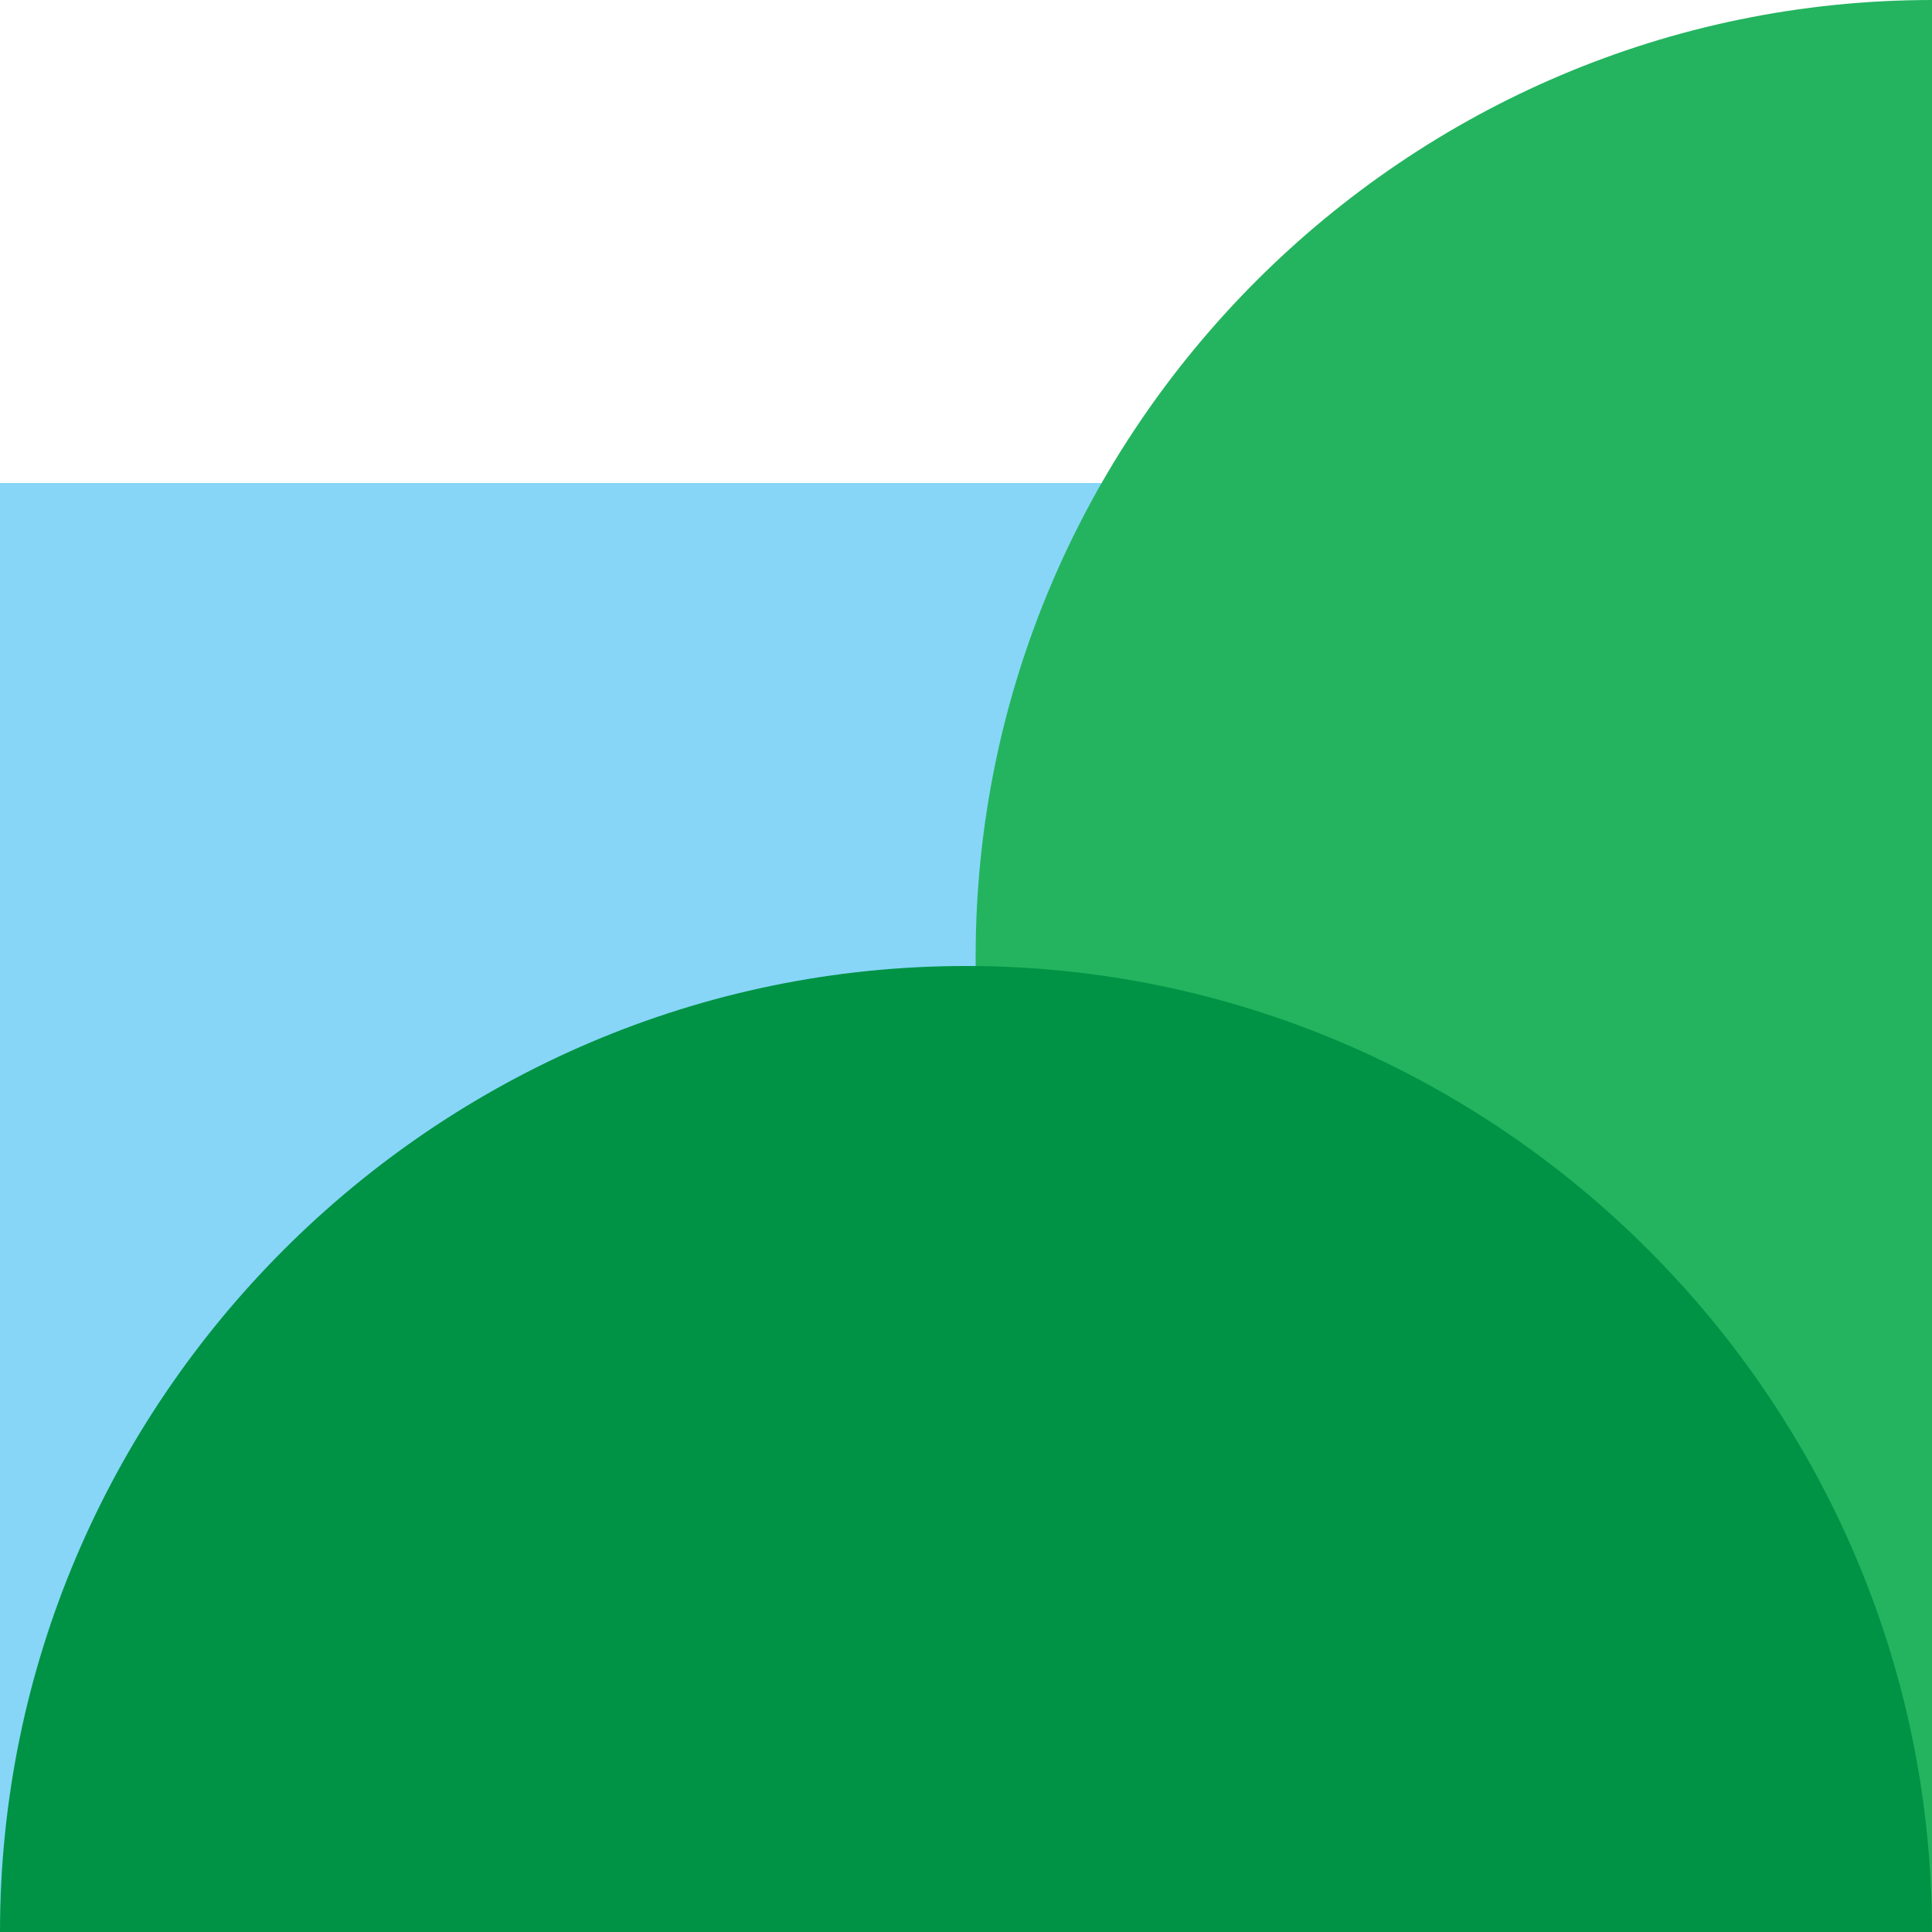 <?xml version="1.0" encoding="UTF-8"?>
<svg id="b" xmlns="http://www.w3.org/2000/svg" version="1.1" viewBox="0 0 40 40">
  <!-- Generator: Adobe Illustrator 29.3.0, SVG Export Plug-In . SVG Version: 2.1.0 Build 146)  -->
  <defs>
    <style>
      .st0 {
        fill: #87d6f8;
      }

      .st1 {
        fill: #24b45f;
      }

      .st2 {
        fill: #009345;
      }
    </style>
  </defs>
  <g id="c">
    <g id="d">
      <rect class="st0" y="10" width="40" height="30"/>
      <path class="st1" d="M40,0c-10.9,0-19.8,8.9-19.8,19.8h0v20.2h19.8V0Z"/>
      <path class="st2" d="M20,20C9,20,0,29,0,40h40c0-11-9-20-20-20Z"/>
    </g>
  </g>
</svg>